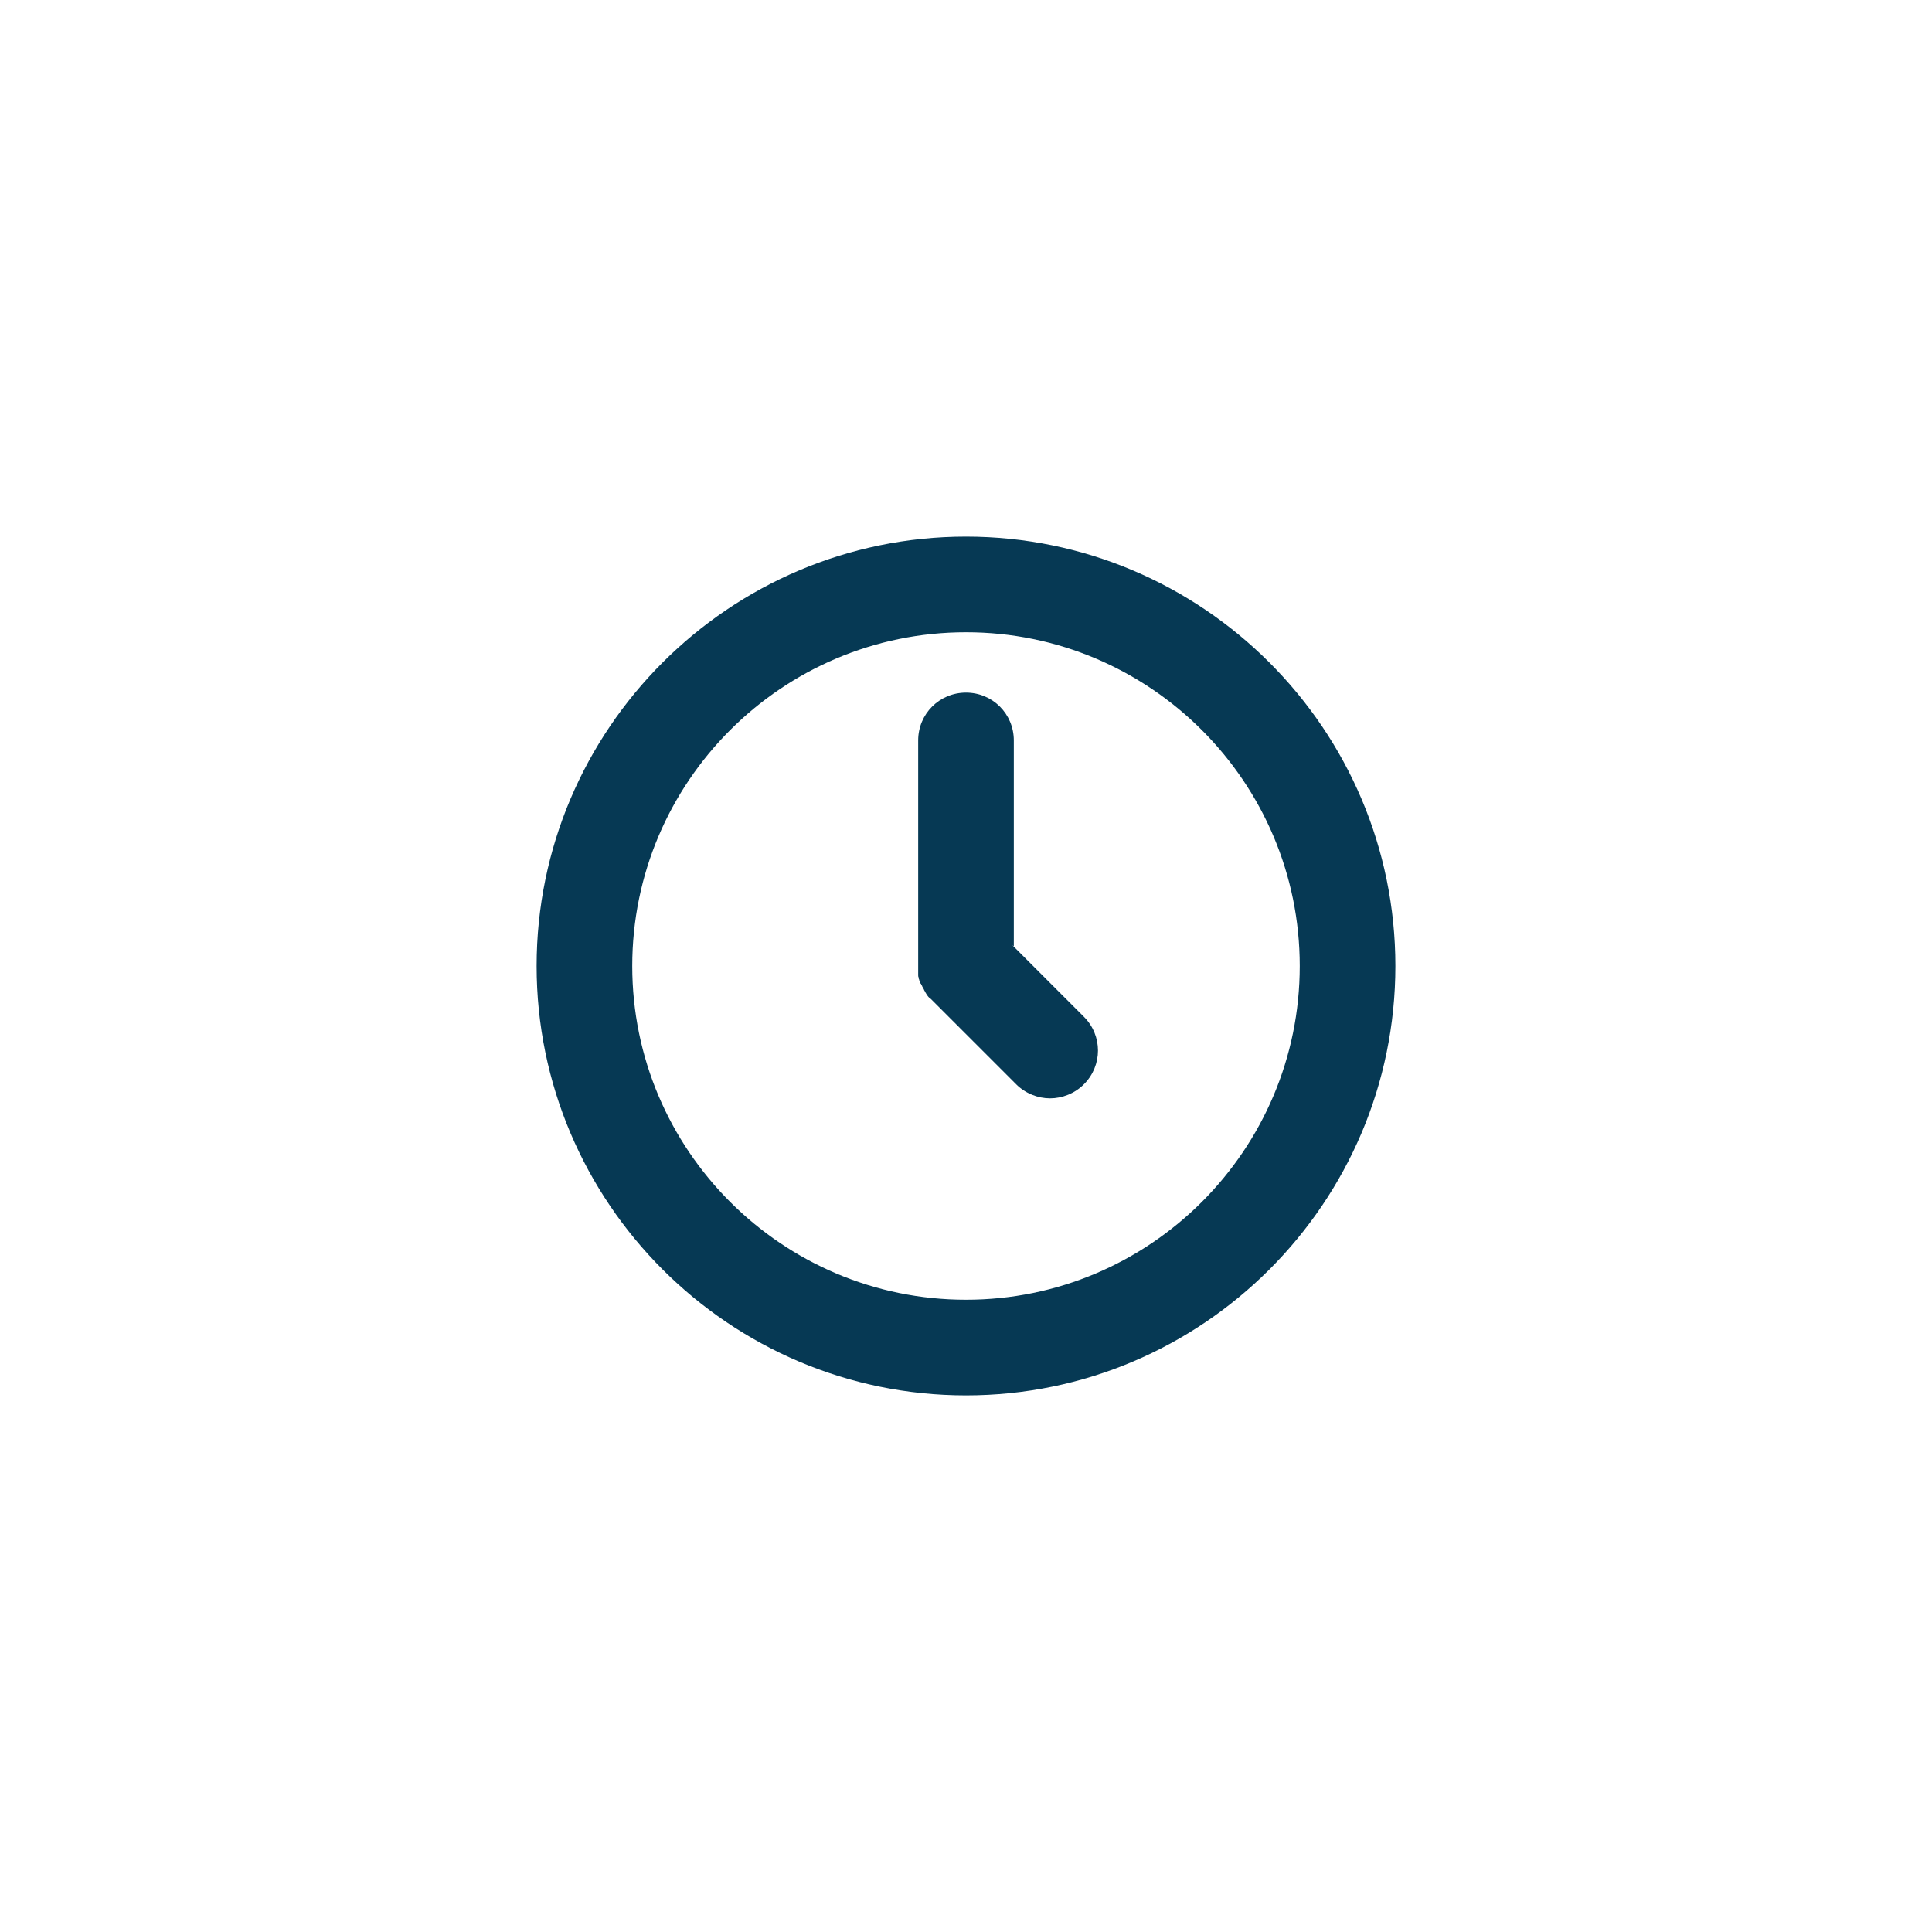 <svg xmlns="http://www.w3.org/2000/svg" id="a" width="400" height="400" viewBox="0 0 400 400"><defs><style>.b{fill:#063954;stroke-width:0px;}</style></defs><path class="b" d="M200,111.1c-49,0-88.9,39.9-88.9,88.9s39.9,88.9,88.9,88.9,88.9-39.9,88.9-88.9-39.9-88.9-88.9-88.9ZM200,269.1c-38.1,0-69.1-31-69.1-69.1s31-69.1,69.1-69.1,69.1,31,69.1,69.1-31,69.1-69.1,69.1Z"></path><path class="b" d="M209.9,195.9v-42.6c0-5.5-4.4-9.9-9.9-9.9s-9.9,4.4-9.9,9.9v46.7s0,0,0,0c0,.3,0,.6,0,1,0,.2,0,.3,0,.4,0,.2,0,.3,0,.5,0,.2,0,.3.1.5,0,.1,0,.3.1.4,0,.2.1.3.2.5,0,.1,0,.3.2.4,0,.2.1.3.2.4,0,.1.1.3.2.4,0,.1.2.3.2.4,0,.1.2.3.2.4.1.2.2.3.3.5,0,.1.2.2.2.3.2.3.4.5.7.7l17.7,17.7c1.9,1.9,4.5,2.9,7,2.9s5.1-1,7-2.9c3.9-3.9,3.9-10.1,0-14l-14.8-14.8Z"></path></svg>